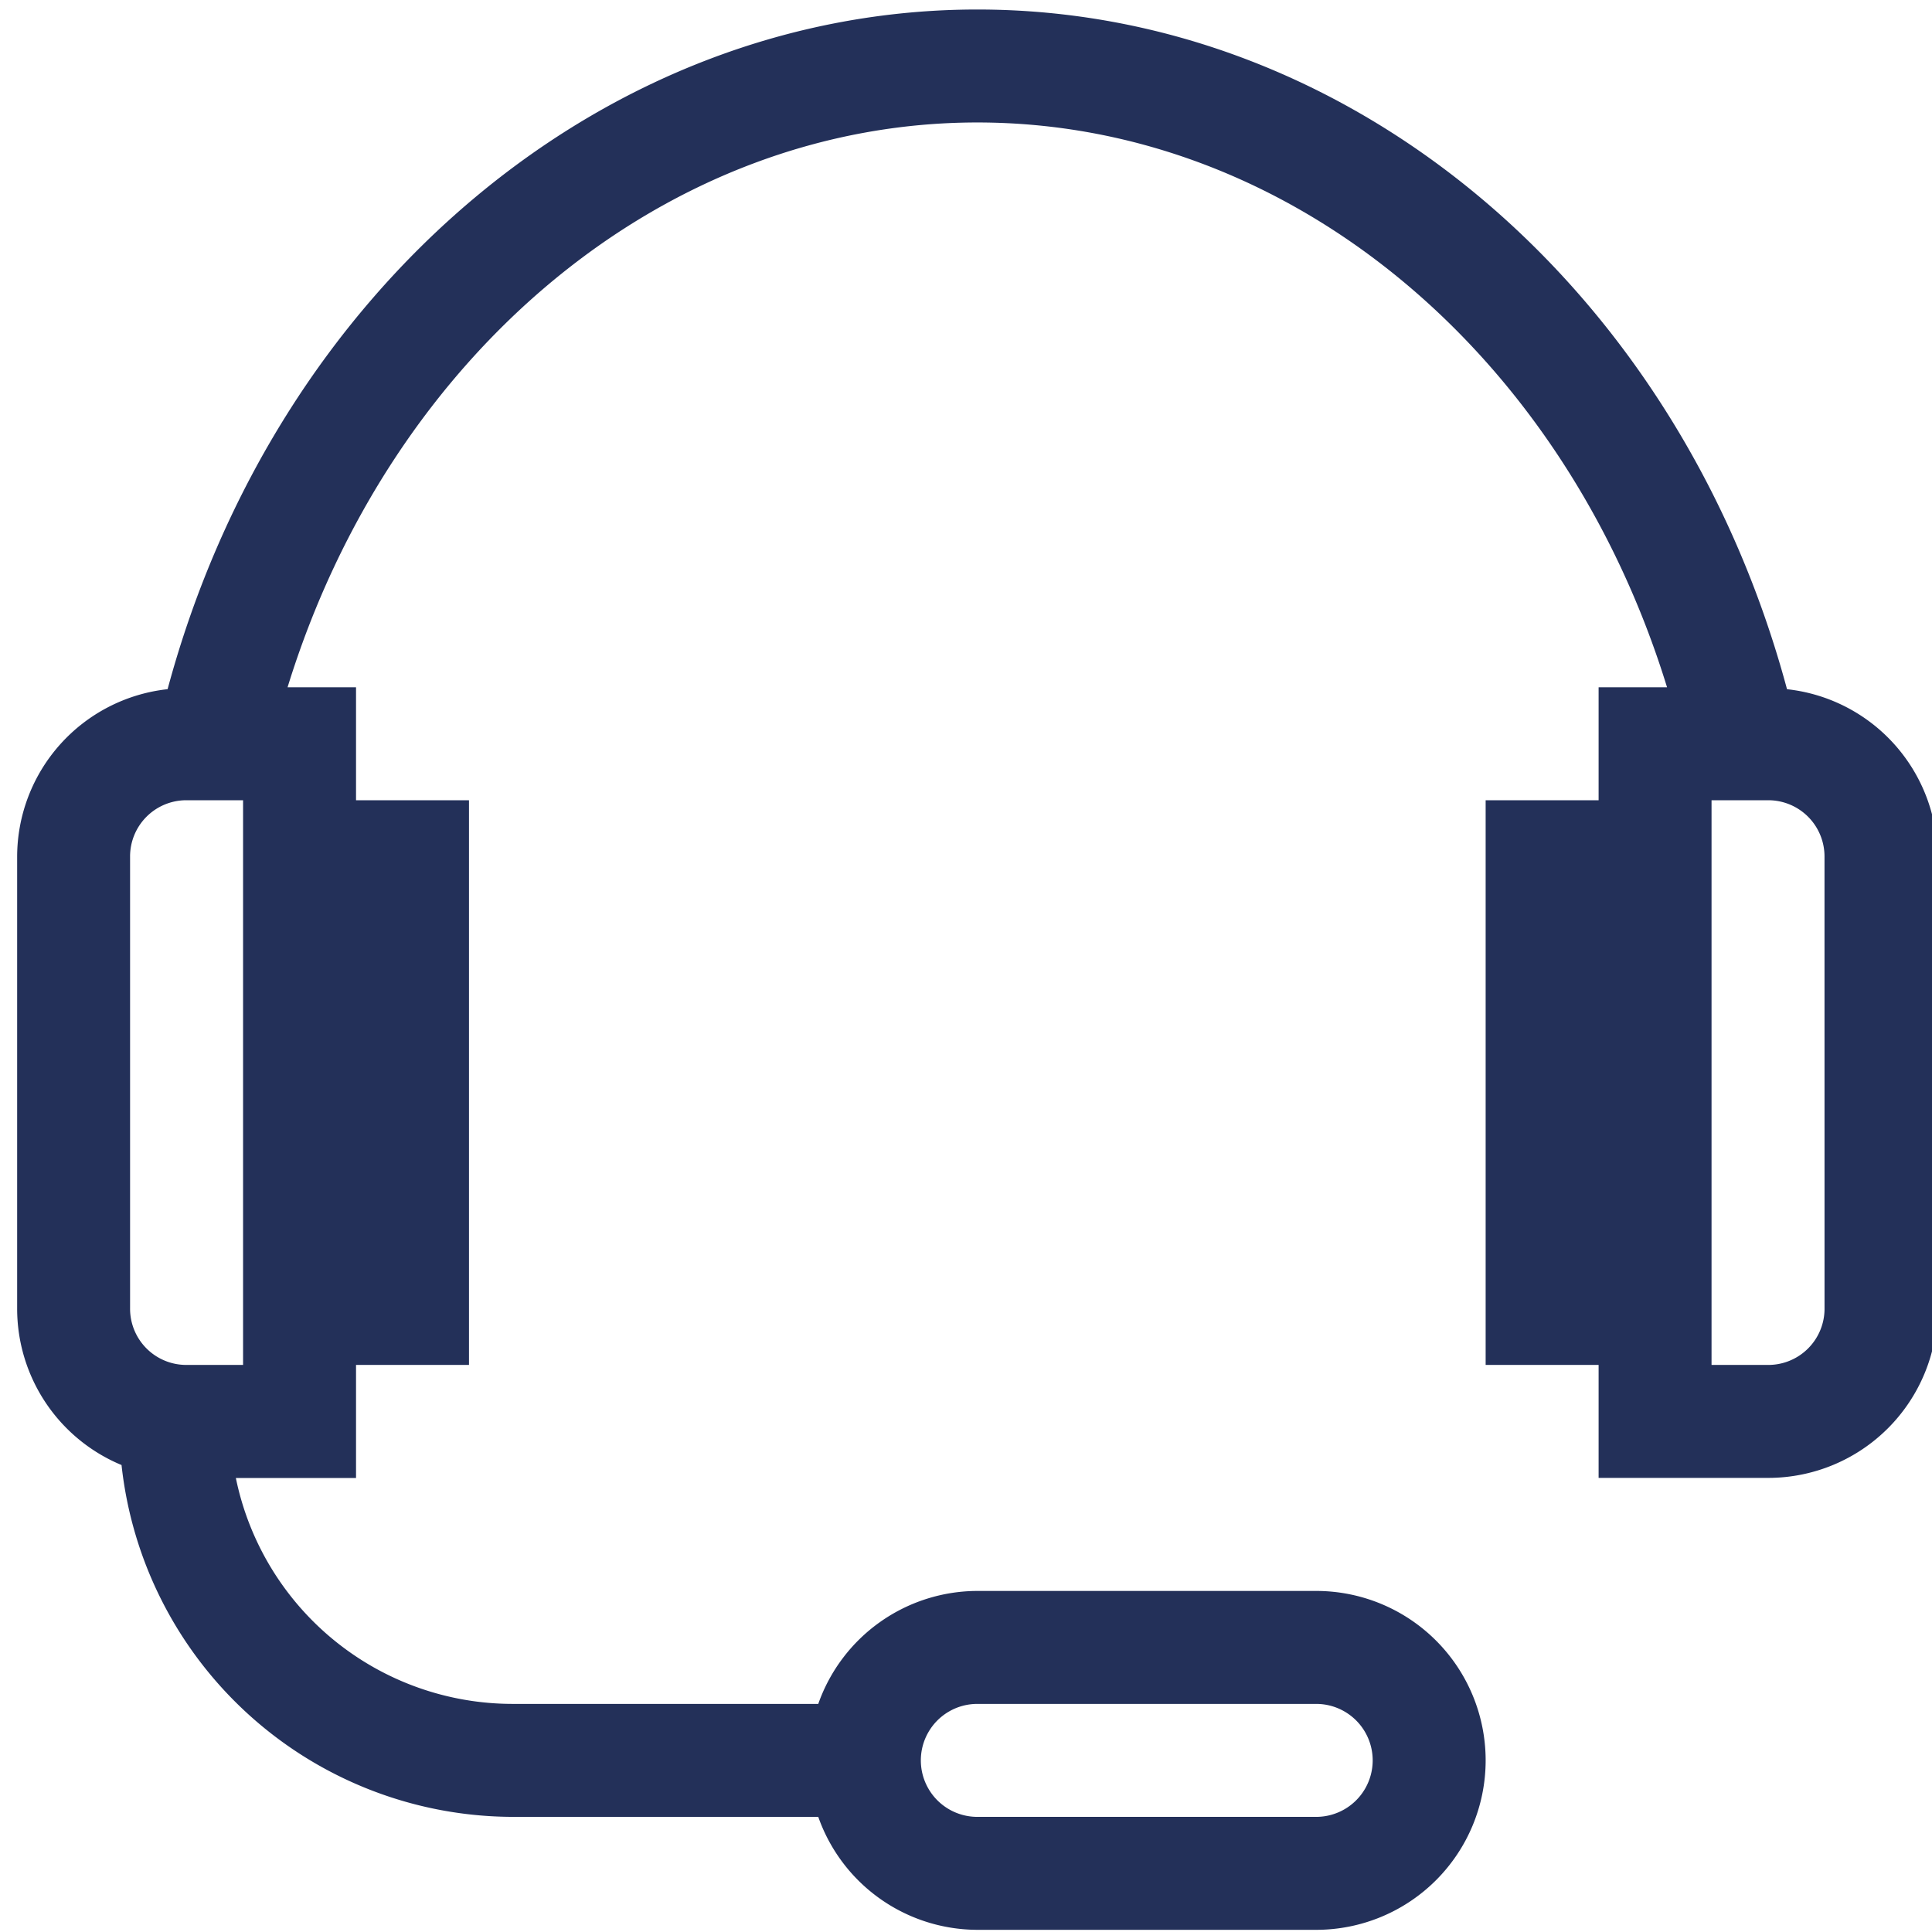 <svg xmlns="http://www.w3.org/2000/svg" xmlns:xlink="http://www.w3.org/1999/xlink" width="64" height="64" viewBox="0 0 64 64">
  <defs>
    <clipPath id="clip-path">
      <rect id="Rectangle_212" data-name="Rectangle 212" width="64" height="64" transform="translate(0 0)" fill="none"/>
    </clipPath>
  </defs>
  <g id="Group_72" data-name="Group 72" transform="translate(0.099 0.103)">
    <g id="Group_71" data-name="Group 71" transform="translate(-0.099 -0.103)" clip-path="url(#clip-path)">
      <path id="Path_185" data-name="Path 185" d="M58.629,22.515C55.048,9.205,44.174,0,31.807,0,19.477,0,8.562,9.22,4.984,22.515A5.59,5.59,0,0,0,0,28.065V43.033a5.61,5.61,0,0,0,3.458,5.183A13.067,13.067,0,0,0,16.409,59.871H26.538a5.6,5.6,0,0,0,5.269,3.742H43.033a5.613,5.613,0,0,0,0-11.226H31.807a5.6,5.6,0,0,0-5.269,3.742H16.409a9.364,9.364,0,0,1-9.164-7.484h3.981V44.9h3.742V26.194H11.226V22.452H8.958C12.375,11.372,21.5,3.742,31.807,3.742c10.335,0,19.432,7.622,22.848,18.71H52.388v3.742H48.646V44.9h3.742v3.742h5.635a5.608,5.608,0,0,0,5.591-5.613V28.065a5.59,5.59,0,0,0-4.984-5.549M31.807,56.129H43.033a1.871,1.871,0,1,1,0,3.742H31.807a1.871,1.871,0,1,1,0-3.742M7.484,44.9H5.59a1.862,1.862,0,0,1-1.849-1.871V28.065A1.862,1.862,0,0,1,5.59,26.194H7.484Zm52.388-1.871A1.862,1.862,0,0,1,58.023,44.9H56.129V26.194h1.893a1.862,1.862,0,0,1,1.849,1.871Z" transform="translate(0.568 0.315)" fill="#233059"/>
    </g>
  </g>
</svg>
